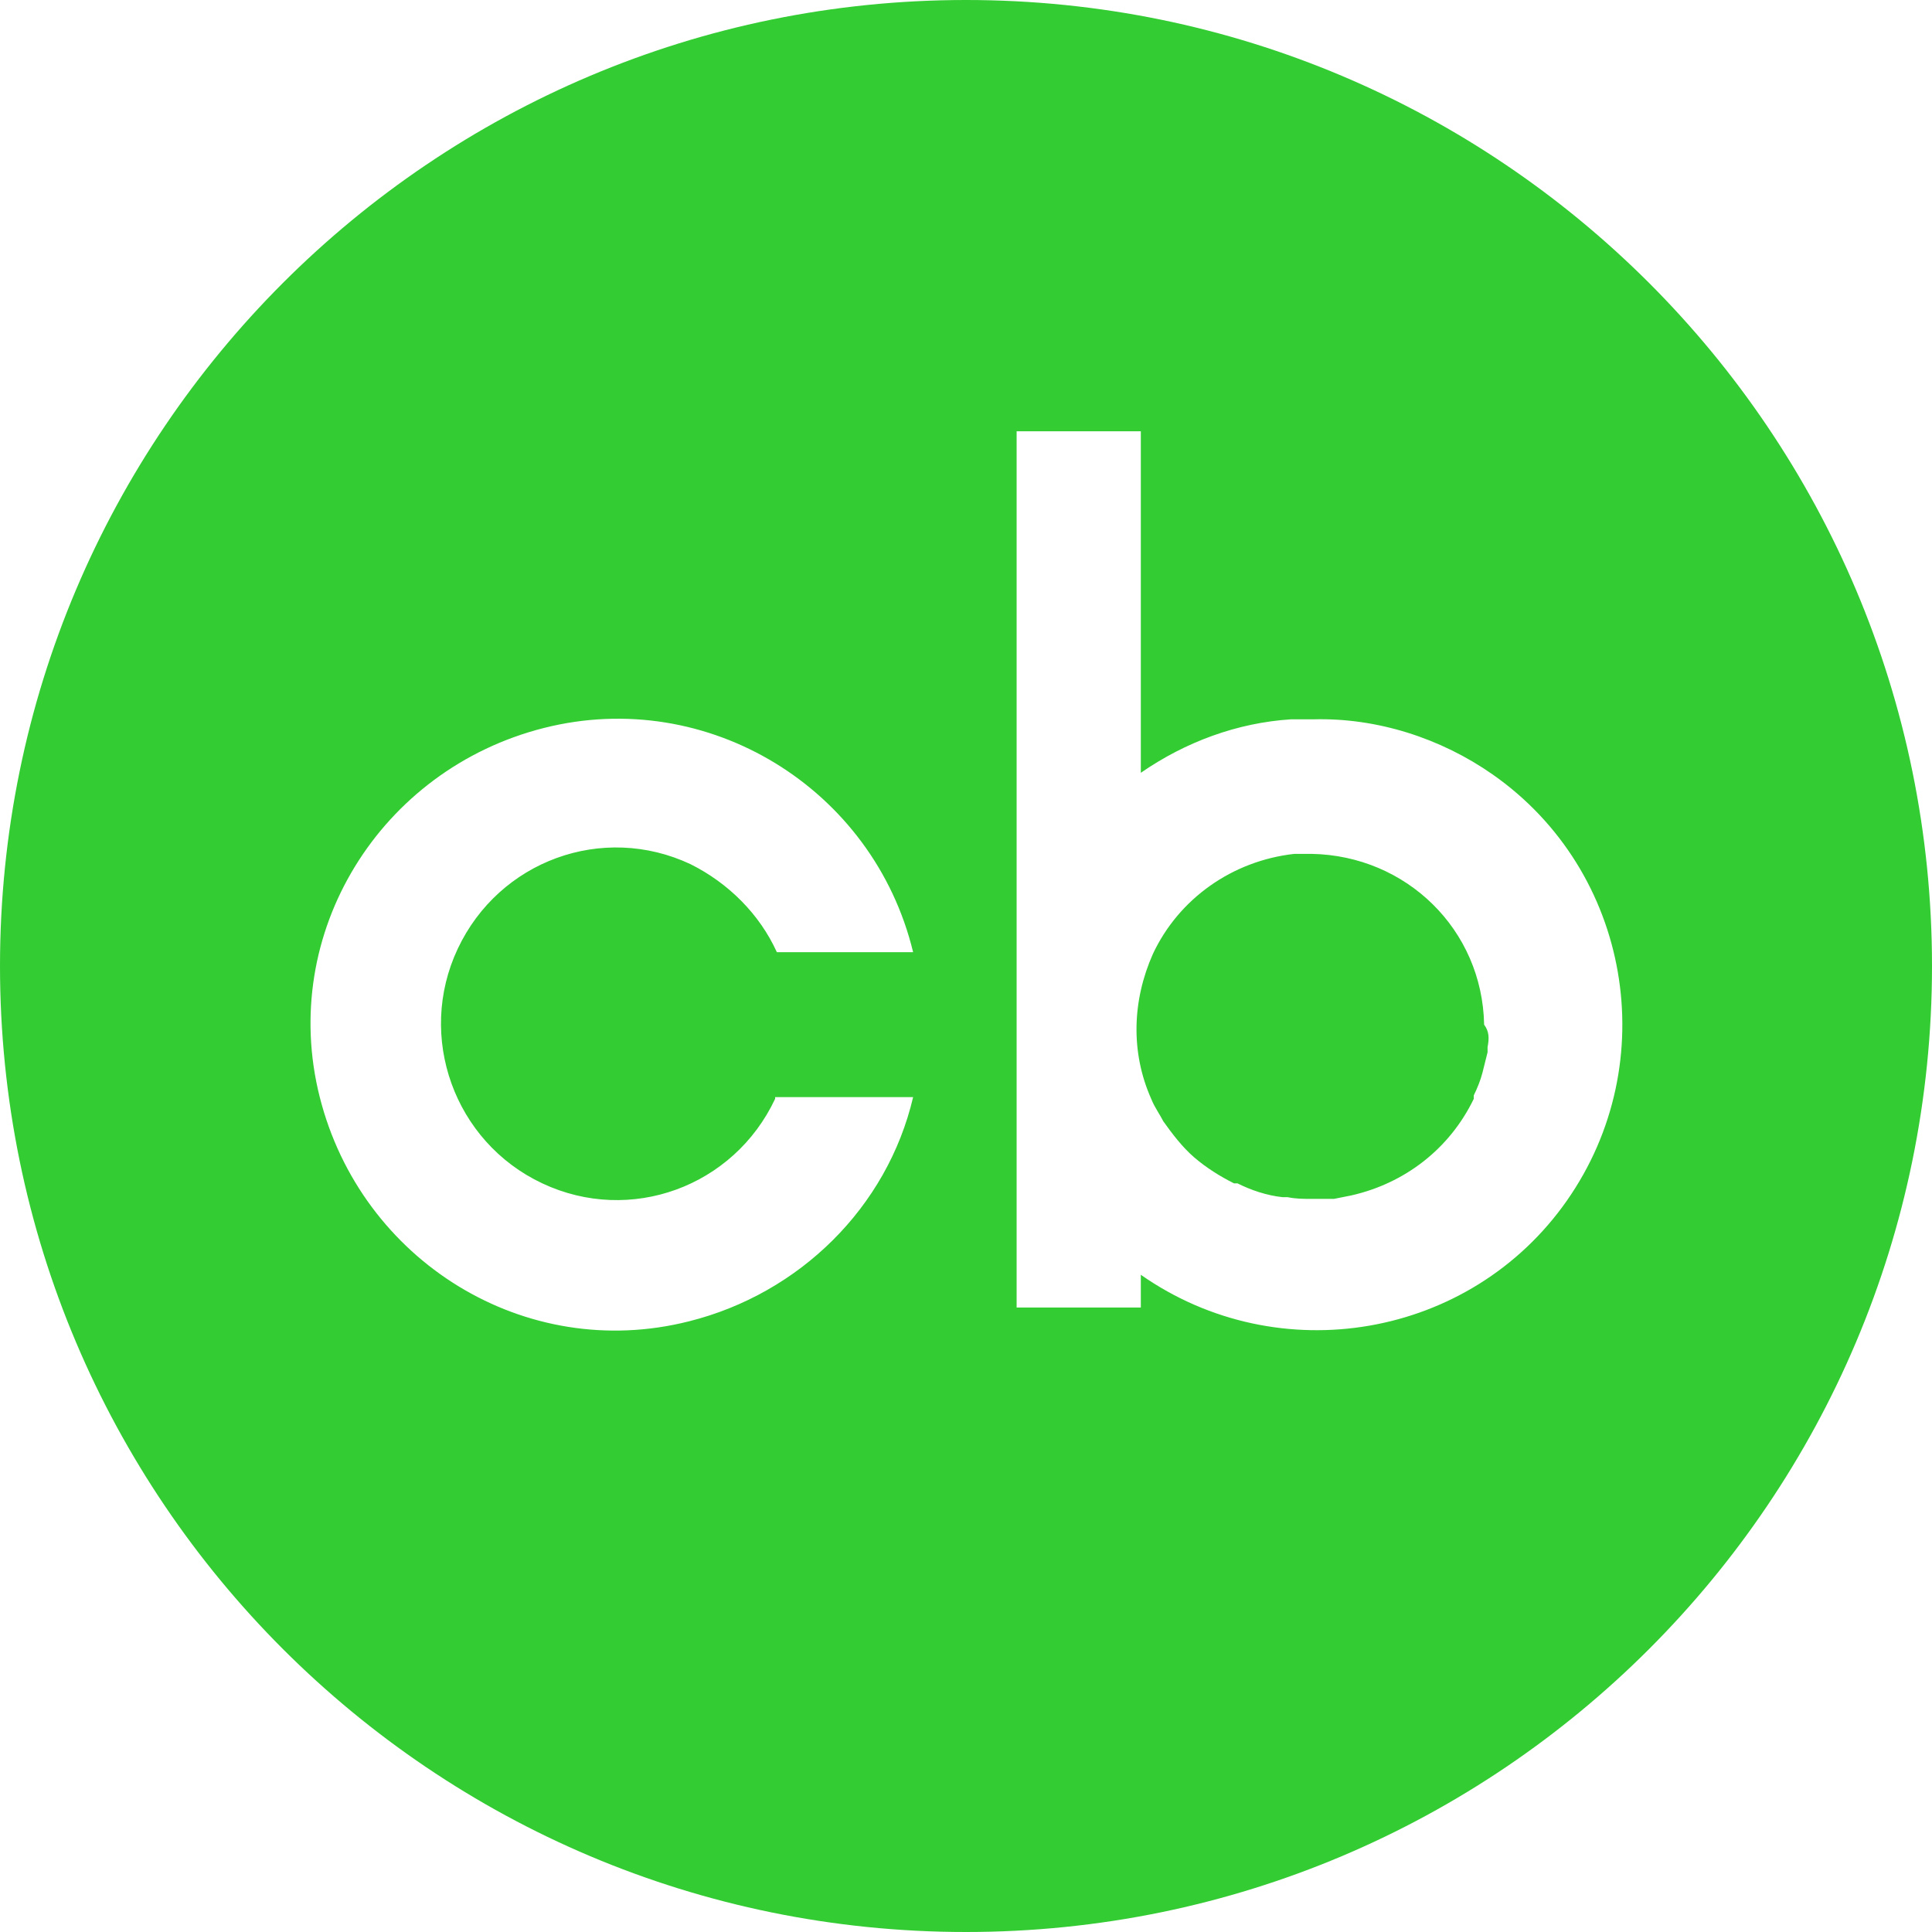<?xml version="1.0" encoding="UTF-8"?> <svg xmlns="http://www.w3.org/2000/svg" width="112" height="112" viewBox="0 0 112 112" fill="none"> <path fill-rule="evenodd" clip-rule="evenodd" d="M112 56C112 86.928 86.928 112 56 112C25.072 112 0 86.928 0 56C0 25.072 25.072 0 56 0C86.928 0 112 25.072 112 56ZM44.935 63.7C42.536 68.8 36.536 71 31.436 68.6C26.336 66.2 24.136 60.1 26.536 55C28.936 49.9 34.935 47.7 40.036 50.1C42.236 51.2 44.036 53 45.036 55.2H52.935C50.636 45.7 41.036 39.8 31.536 42.2C22.036 44.6 16.136 54.1 18.536 63.6C20.936 73.1 30.436 79 39.935 76.6C46.336 75 51.435 70 52.935 63.6H44.935V63.7ZM74.835 41.7H76.135C79.835 41.6 83.536 42.8 86.536 44.9C94.536 50.5 96.436 61.6 90.835 69.6C85.236 77.6 74.135 79.5 66.135 73.9V75.8H58.935V25H66.135V44.8C68.736 43 71.736 41.9 74.835 41.7ZM86.236 61V60.7C86.335 60.2 86.335 59.8 86.036 59.4C85.936 53.9 81.536 49.6 76.036 49.5H75.036C71.436 49.9 68.335 52.1 66.835 55.3C65.635 58 65.536 61 66.736 63.7C66.845 63.974 66.985 64.218 67.122 64.449C67.235 64.639 67.345 64.819 67.436 65C67.936 65.7 68.536 66.5 69.236 67.1C69.936 67.7 70.736 68.2 71.536 68.6H71.736C72.536 69 73.436 69.3 74.335 69.4H74.635C75.135 69.5 75.536 69.5 76.036 69.5H77.335L78.335 69.3C81.436 68.6 84.036 66.6 85.436 63.7V63.5C85.635 63.1 85.835 62.6 85.936 62.2L86.236 61Z" fill="#33CC33"></path> </svg> 